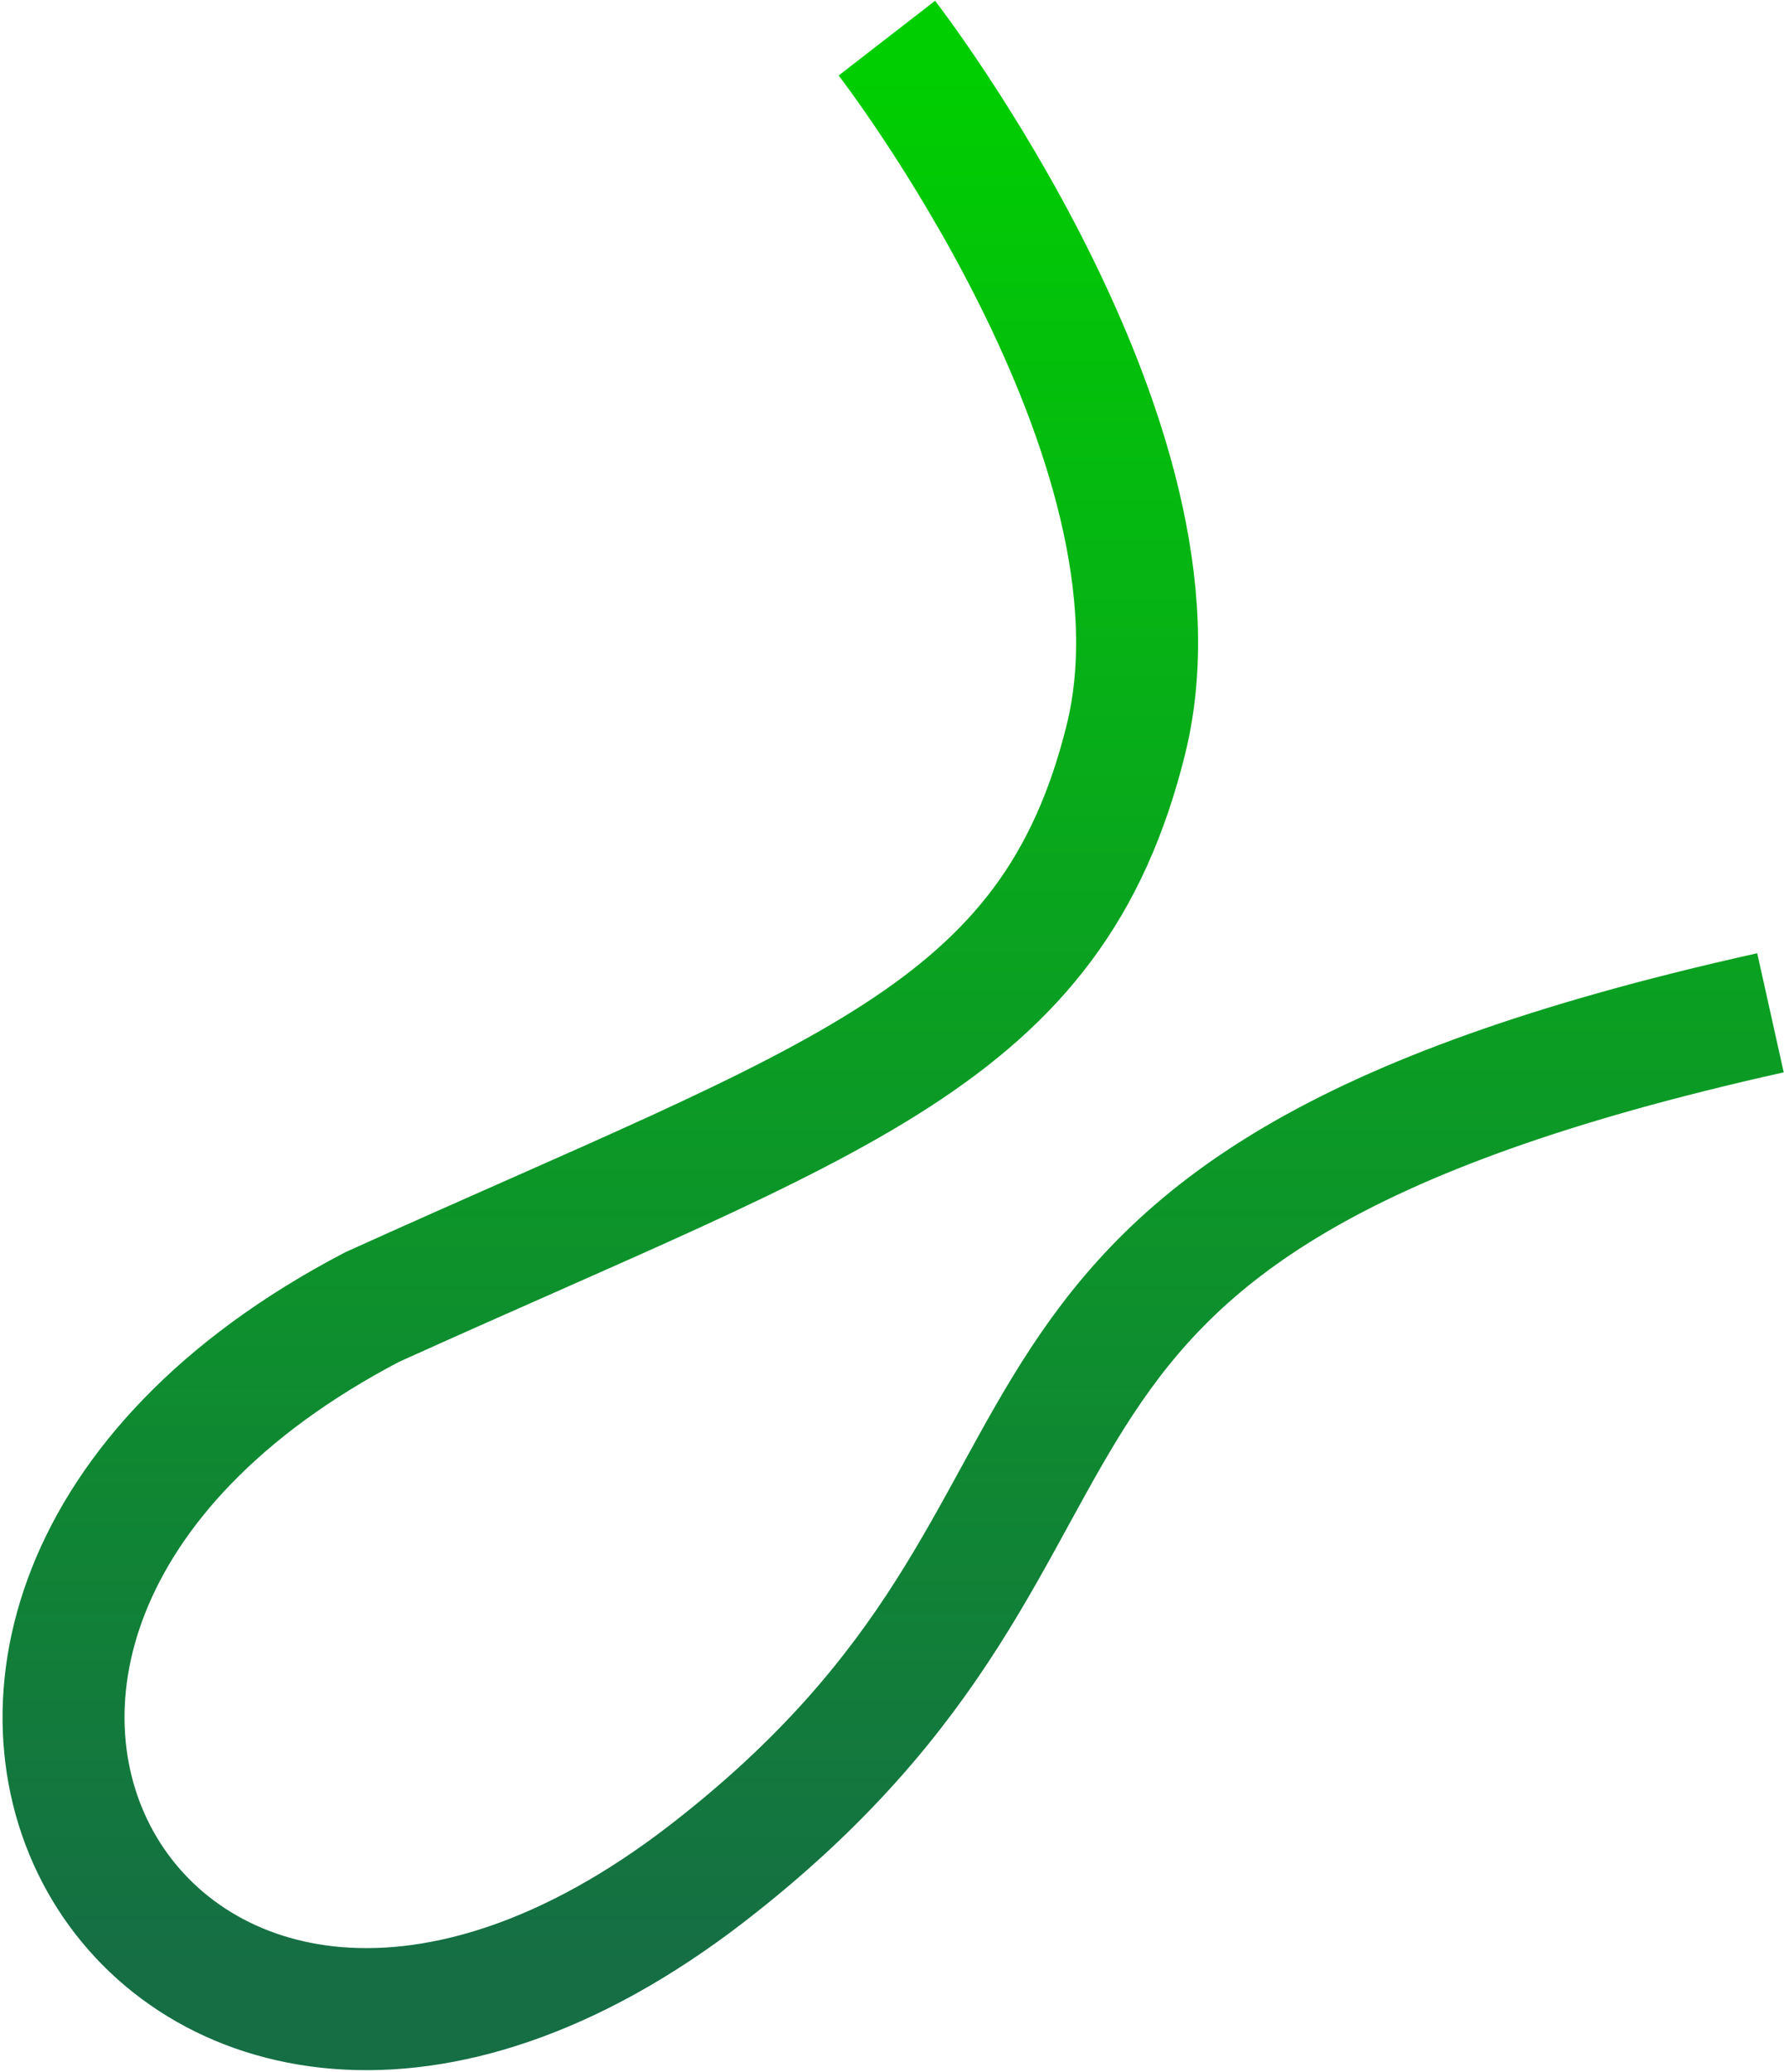 <svg width="702" height="815" viewBox="0 0 702 815" fill="none" xmlns="http://www.w3.org/2000/svg">
<path d="M348.98 15C348.98 15 472.046 173.874 443.013 290.937C413.98 408 329.98 431 146.392 514.063C-95.196 640.405 63.413 902.391 277.925 737.028C464.48 593.211 346.38 476.276 696.676 398.316" stroke="url(#paint0_linear_2001_2065)" stroke-width="48"/>
<defs>
<linearGradient id="paint0_linear_2001_2065" x1="360.838" y1="30.185" x2="360.838" y2="772.929" gradientUnits="userSpaceOnUse">
<stop stop-color="#00CE01"/>
<stop offset="1" stop-color="#156E44"/>
</linearGradient>
</defs>
</svg>
